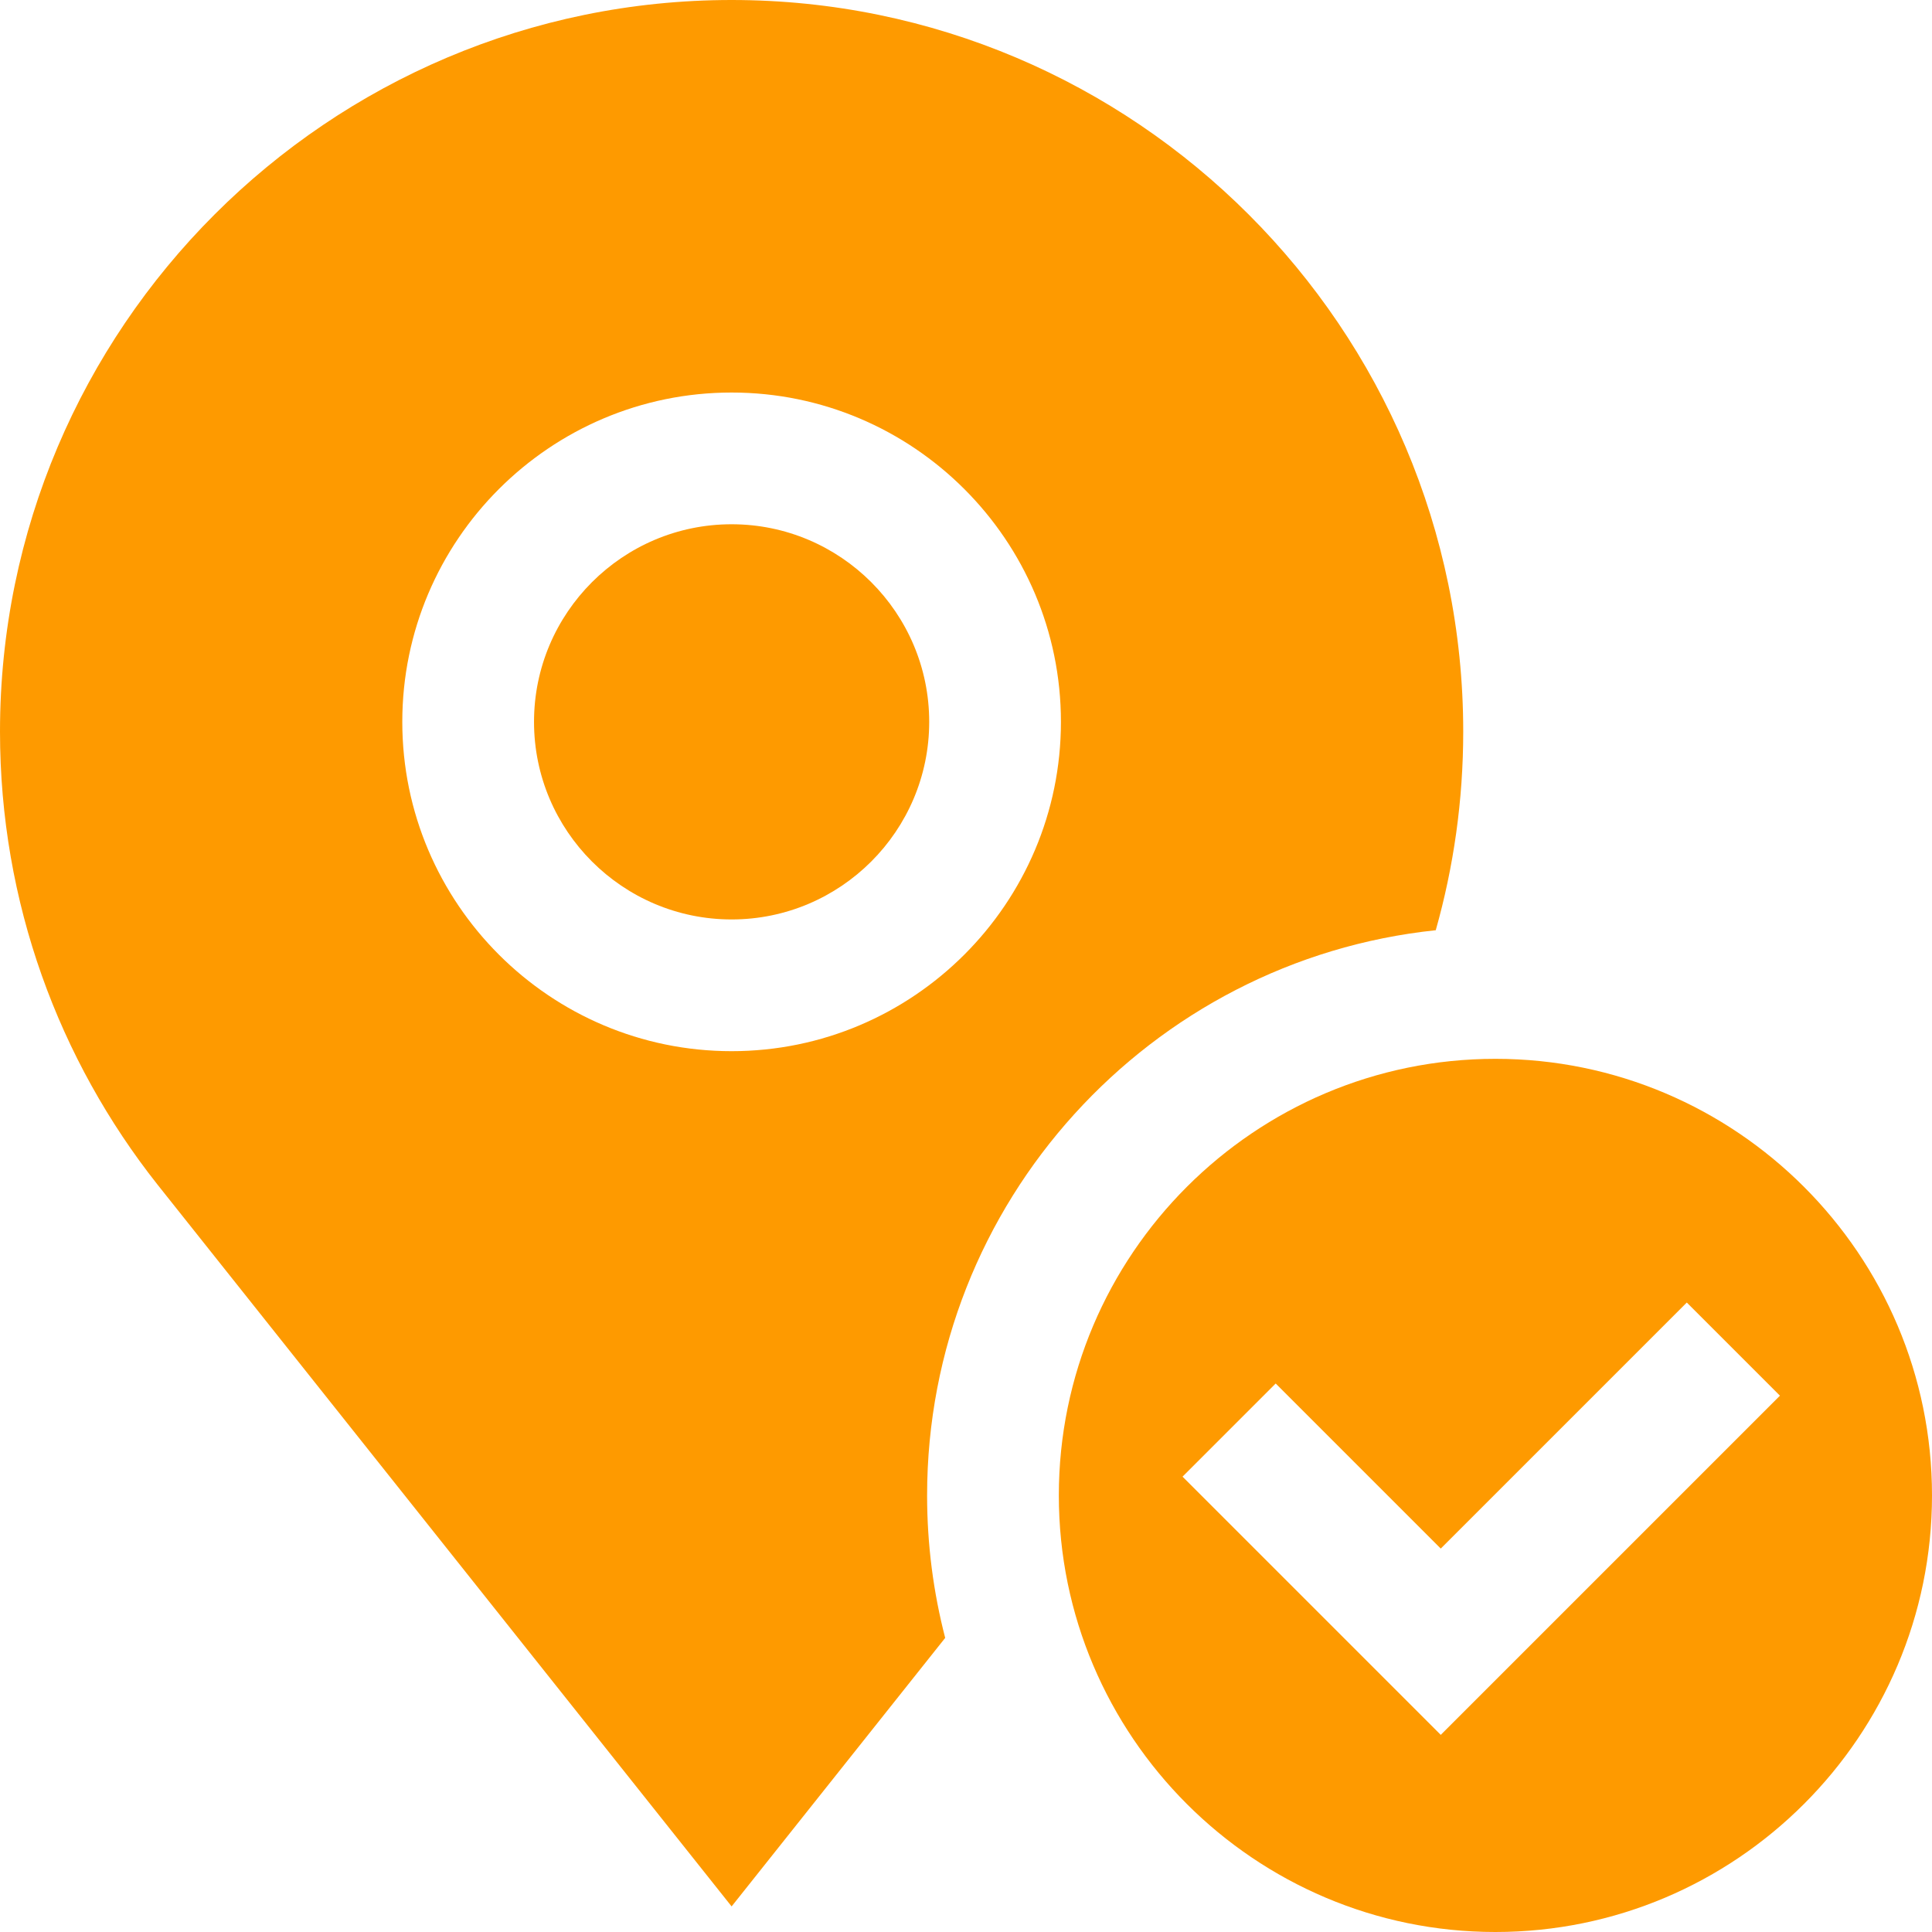 <?xml version="1.0" encoding="iso-8859-1"?>
<!-- Generator: Adobe Illustrator 19.0.0, SVG Export Plug-In . SVG Version: 6.00 Build 0)  -->
<svg version="1.1" id="Layer_1" xmlns="http://www.w3.org/2000/svg" xmlns:xlink="http://www.w3.org/1999/xlink" x="0px" y="0px"
	 viewBox="0 0 440 440" style="enable-background:new 0 0 440 440;" xml:space="preserve">
 <defs>
  <style type="text/css">
   <![CDATA[
    .fil1 {fill:#fe9a00}
   ]]>
  </style>
 </defs> 
<g>
	<path class="fil1" d="M340.57,241.141c-54.826,0-99.429,44.604-99.429,99.43c0,54.825,44.604,99.429,99.429,99.429S440,395.396,440,340.571
		C440,285.745,395.396,241.141,340.57,241.141z M328.122,395.104l-58.807-58.807l21.213-21.213l37.594,37.594l56.035-56.034
		l21.213,21.213L328.122,395.104z"/>
	<path class="fil1" d="M166.62,119.397c-24.813,0-45,20.187-45,45s20.187,45,45,45c24.813,0,45-20.187,45-45S191.433,119.397,166.62,119.397z"/>
	<path class="fil1" d="M326.984,211.853c4.067-14.39,6.256-29.559,6.256-45.234C333.24,74.745,258.494,0,166.62,0C74.746,0,0,74.745,0,166.619
		c0,38.93,13.421,74.781,35.878,103.177L166.62,434.174l48.641-61.155c-2.688-10.373-4.12-21.247-4.12-32.448
		C211.141,273.791,261.978,218.665,326.984,211.853z M91.62,164.397c0-41.355,33.645-75,75-75c41.355,0,75,33.645,75,75
		s-33.645,75-75,75C125.265,239.397,91.62,205.752,91.62,164.397z"/>
</g>

</svg>

